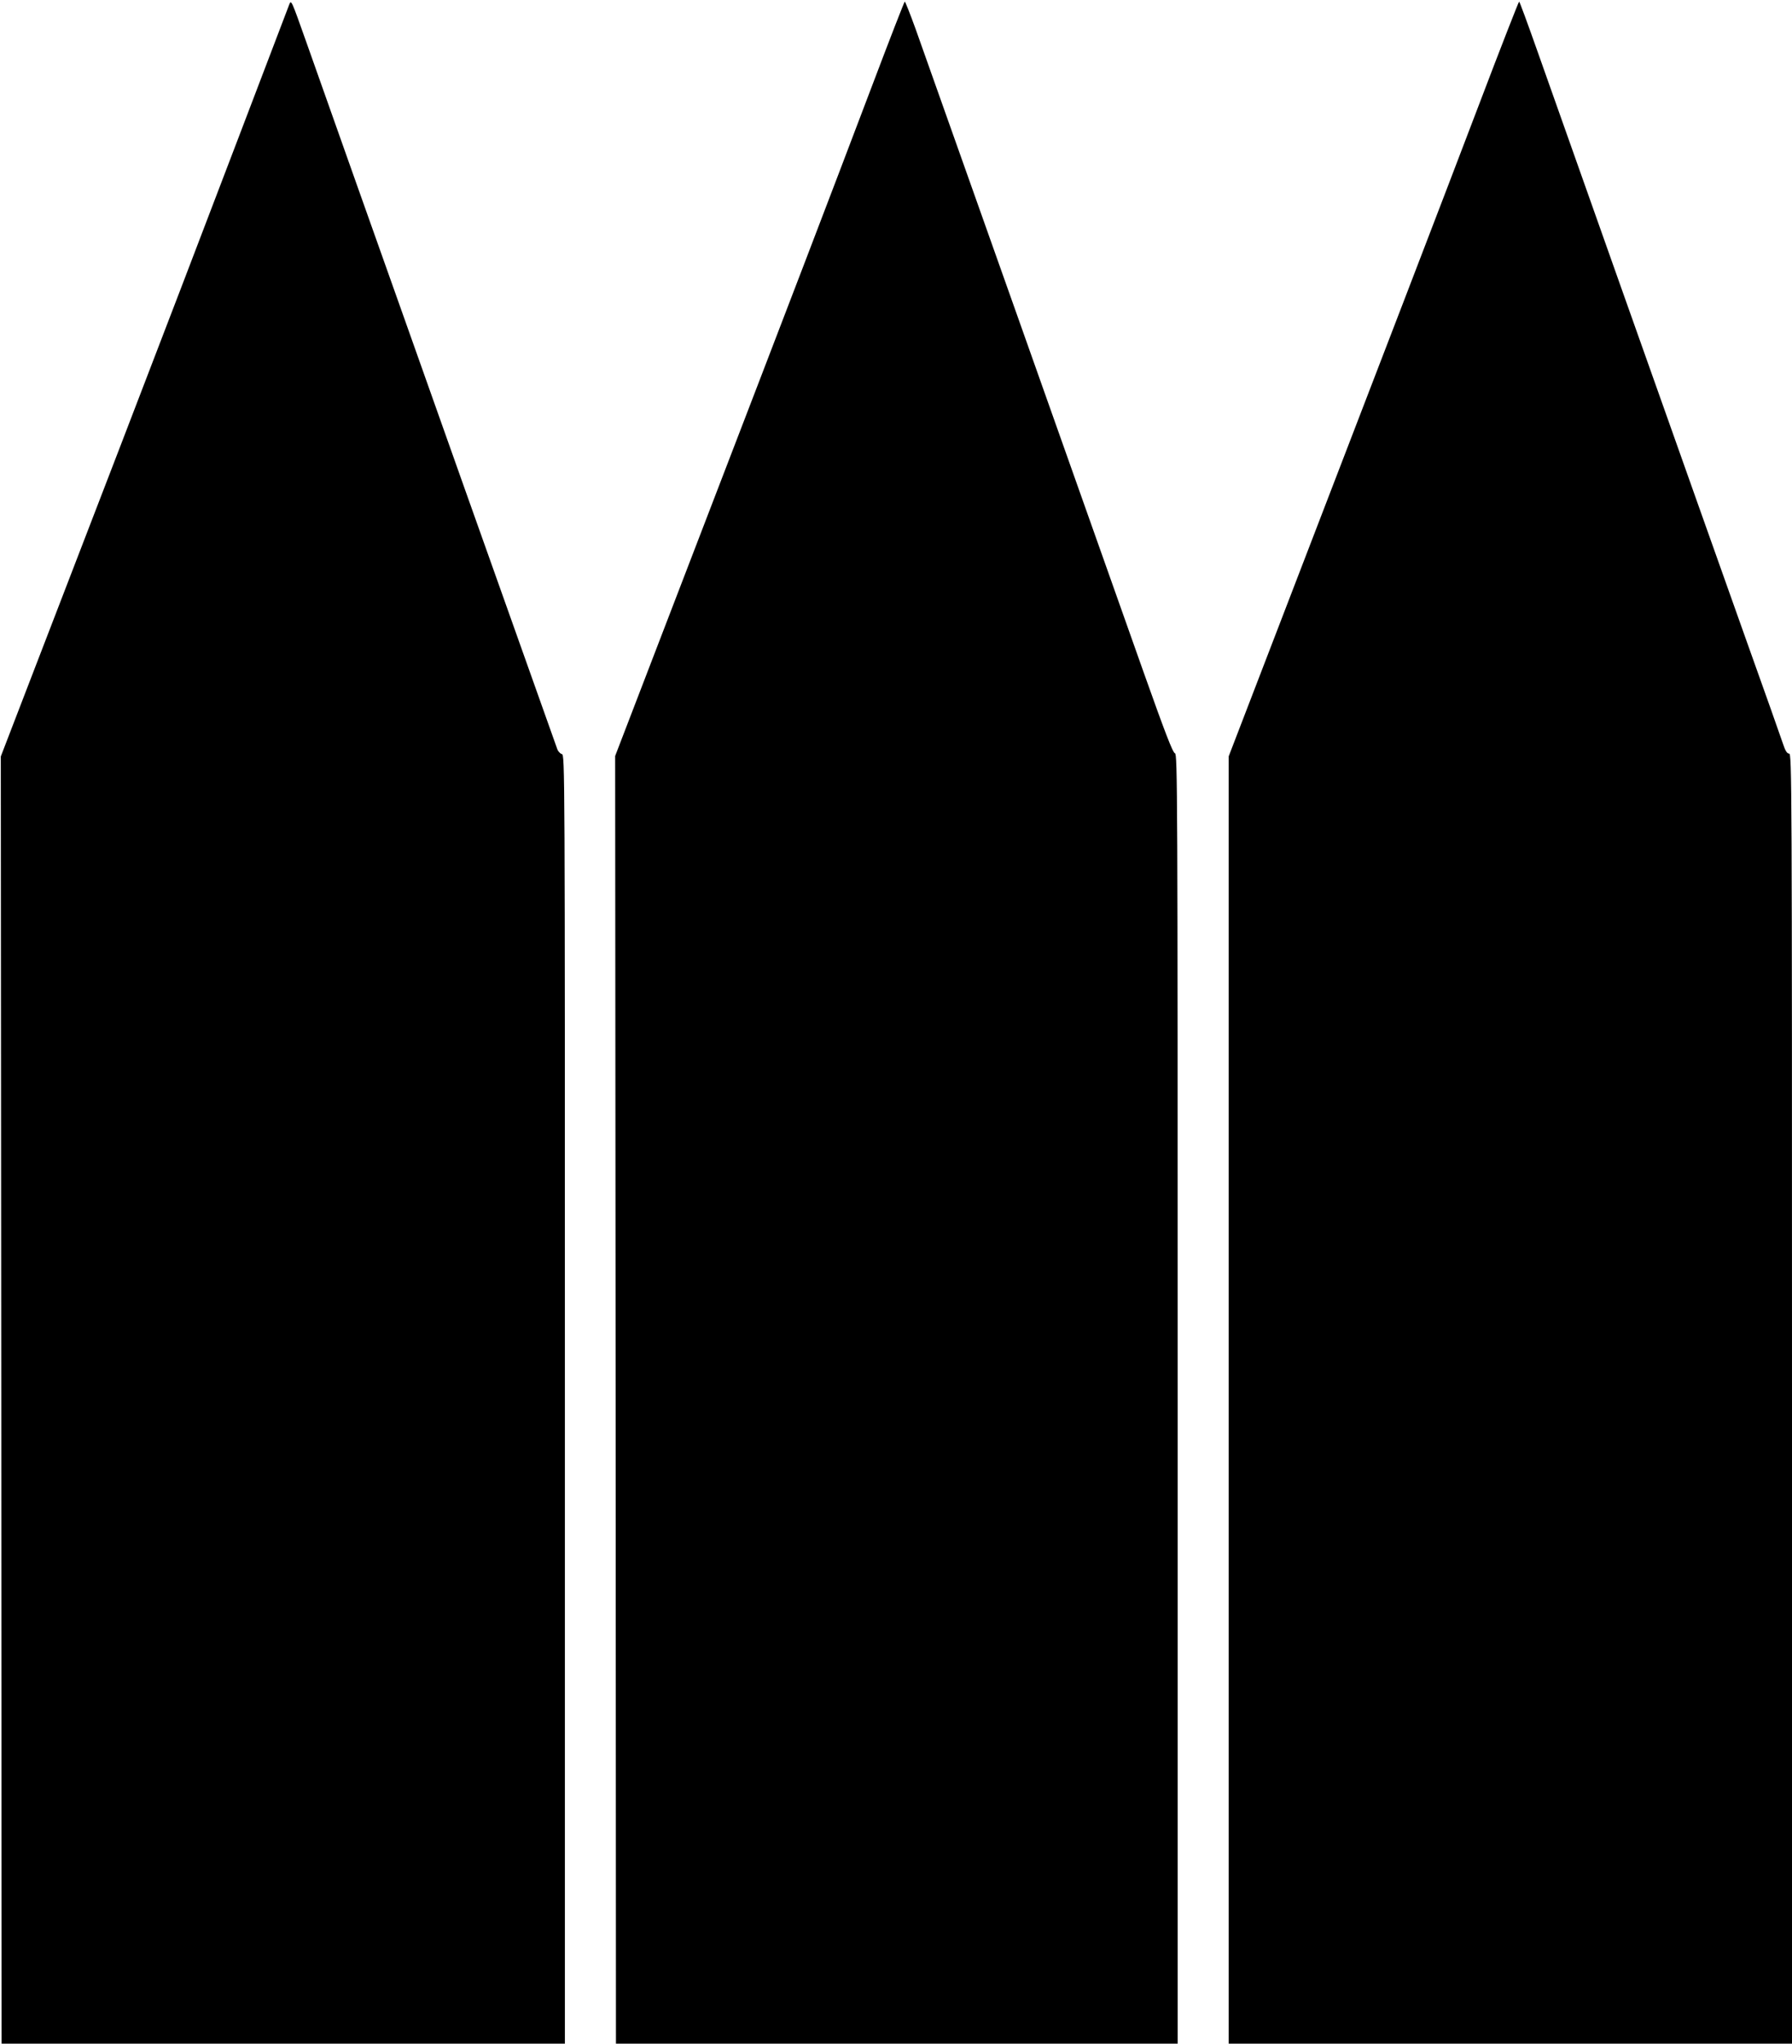  <svg version="1.0" xmlns="http://www.w3.org/2000/svg"
 width="1123pt" height="1280pt" viewBox="0 0 1123 1280"
 preserveAspectRatio="xMidYMid meet"><g transform="translate(0,1280) scale(0.1,-0.1)"
fill="#000000" stroke="none">
<path d="M1812 12770 c-5 -14 -154 -403 -330 -865 -176 -462 -505 -1321 -732
-1910 -227 -588 -487 -1264 -579 -1502 l-166 -431 3 -4031 2 -4031 1765 0
1765 0 0 4036 c0 3984 0 4036 -19 4041 -11 3 -24 17 -29 32 -26 73 -415 1167
-582 1636 -104 294 -275 775 -379 1068 -174 489 -415 1168 -612 1725 -94 265
-94 266 -107 232z"/>
<path d="M5461 12252 c-282 -743 -478 -1255 -1083 -2827 l-523 -1360 3 -4032
2 -4033 1760 0 1760 0 0 4039 c0 3838 -1 4039 -17 4043 -14 4 -63 133 -195
504 -281 794 -1362 3842 -1430 4032 -34 94 -65 172 -68 172 -3 0 -97 -242
-209 -538z"/>
<path d="M9266 12138 c-218 -573 -590 -1540 -1352 -3519 l-214 -556 0 -4031 0
-4032 1765 0 1765 0 0 4040 c0 3880 -1 4040 -18 4040 -13 0 -24 17 -39 63 -11
34 -116 330 -233 657 -116 327 -249 701 -295 830 -46 129 -268 757 -495 1395
-226 638 -459 1296 -518 1462 -59 167 -109 303 -112 303 -3 0 -118 -294 -254
-652z"/>
</g>
</svg>
